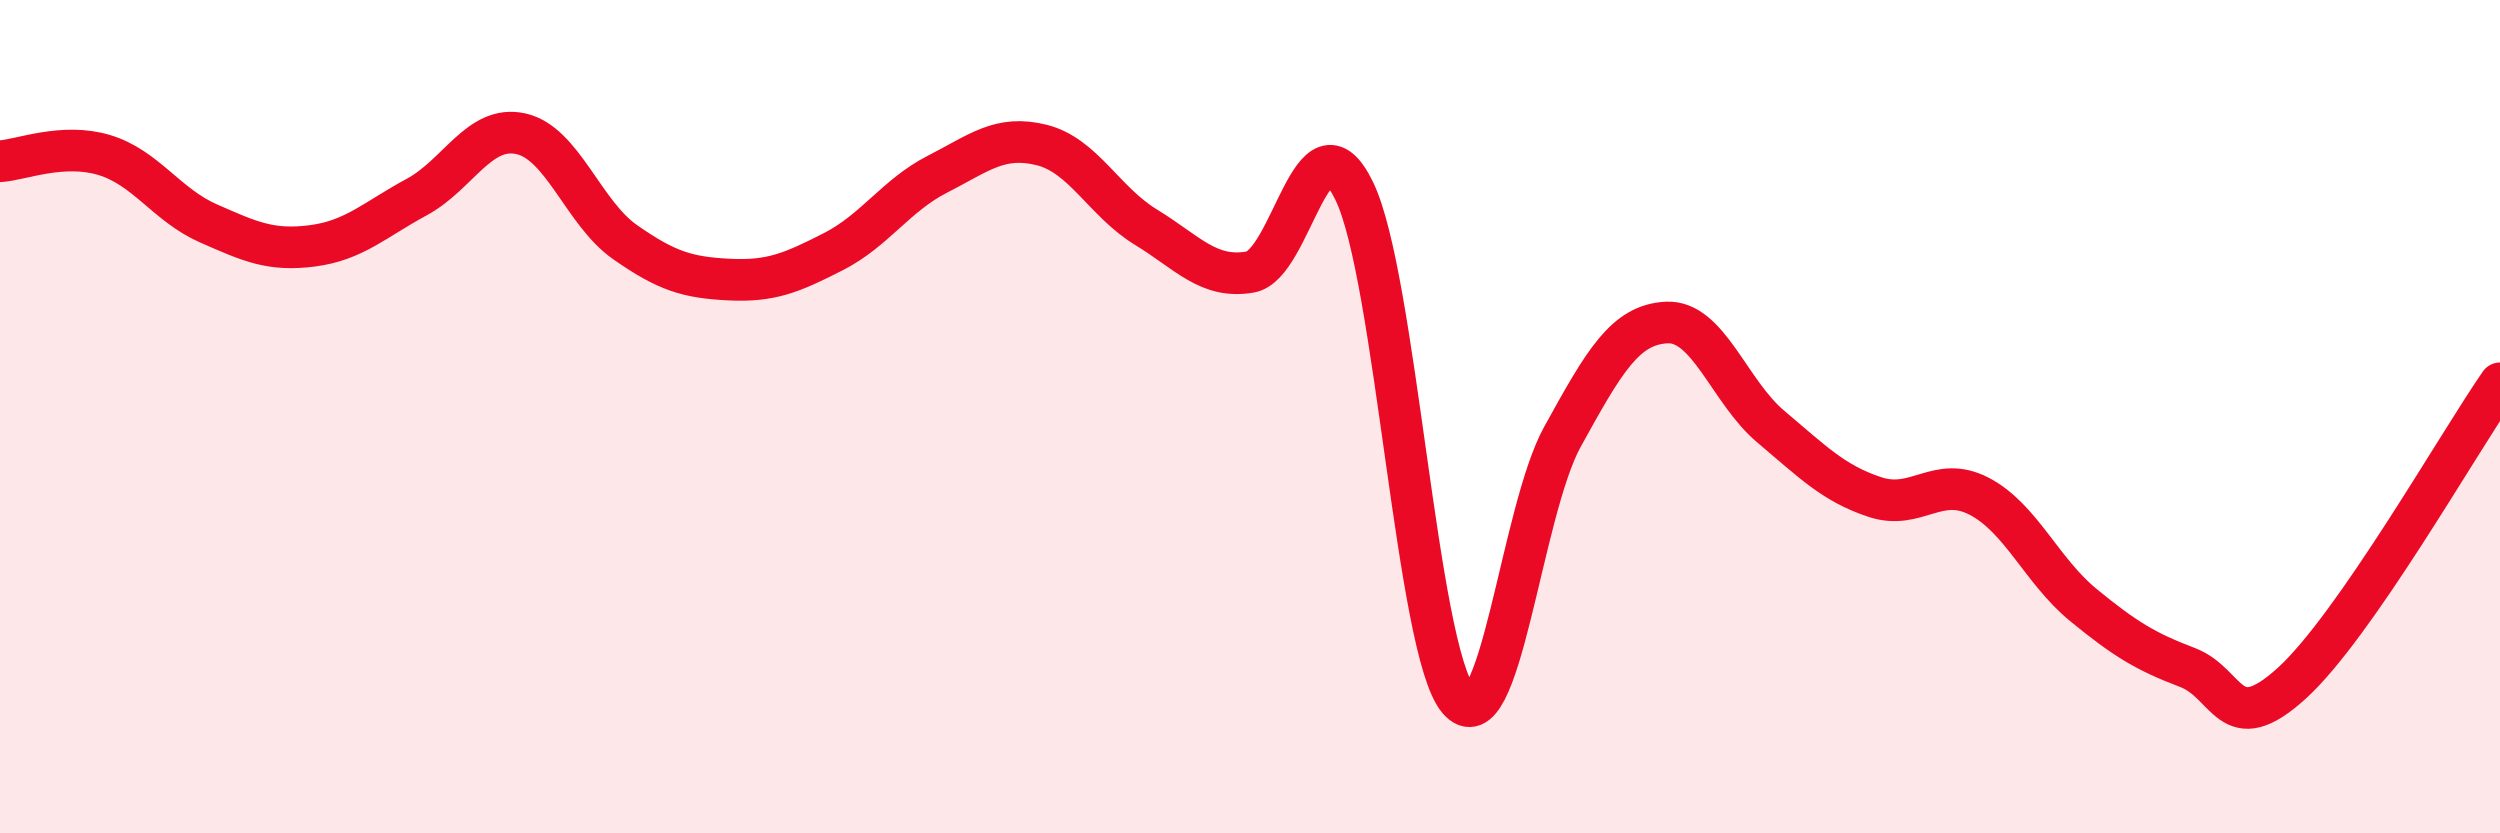 
    <svg width="60" height="20" viewBox="0 0 60 20" xmlns="http://www.w3.org/2000/svg">
      <path
        d="M 0,3.87 C 0.5,3.84 1.5,3.42 2.5,3.72 C 3.5,4.02 4,4.92 5,5.36 C 6,5.8 6.5,6.03 7.5,5.9 C 8.5,5.77 9,5.27 10,4.73 C 11,4.19 11.5,2.99 12.5,3.21 C 13.5,3.43 14,5.11 15,5.81 C 16,6.51 16.5,6.66 17.5,6.71 C 18.5,6.76 19,6.55 20,6.04 C 21,5.53 21.5,4.69 22.5,4.18 C 23.5,3.67 24,3.23 25,3.48 C 26,3.73 26.5,4.84 27.5,5.45 C 28.5,6.06 29,6.7 30,6.53 C 31,6.36 31.5,2.53 32.5,4.58 C 33.5,6.63 34,15.61 35,16.79 C 36,17.97 36.5,12.29 37.5,10.48 C 38.5,8.67 39,7.79 40,7.74 C 41,7.69 41.5,9.4 42.5,10.24 C 43.5,11.08 44,11.6 45,11.93 C 46,12.26 46.5,11.39 47.5,11.91 C 48.5,12.43 49,13.7 50,14.52 C 51,15.34 51.5,15.64 52.5,16.02 C 53.5,16.4 53.5,17.76 55,16.4 C 56.5,15.04 59,10.64 60,9.2L60 20L0 20Z"
        fill="#EB0A25"
        opacity="0.1"
        stroke-linecap="round"
        stroke-linejoin="round"
      />
      <path
        d="M 0,3.87 C 0.5,3.84 1.5,3.42 2.5,3.72 C 3.5,4.02 4,4.92 5,5.36 C 6,5.8 6.5,6.03 7.5,5.9 C 8.5,5.77 9,5.27 10,4.73 C 11,4.19 11.5,2.99 12.5,3.21 C 13.5,3.43 14,5.11 15,5.81 C 16,6.51 16.5,6.66 17.5,6.71 C 18.5,6.76 19,6.55 20,6.04 C 21,5.53 21.5,4.69 22.5,4.18 C 23.5,3.67 24,3.23 25,3.48 C 26,3.73 26.5,4.84 27.5,5.45 C 28.5,6.06 29,6.7 30,6.53 C 31,6.36 31.5,2.53 32.5,4.58 C 33.5,6.63 34,15.61 35,16.79 C 36,17.97 36.5,12.29 37.5,10.48 C 38.5,8.67 39,7.79 40,7.74 C 41,7.69 41.5,9.4 42.5,10.24 C 43.5,11.08 44,11.6 45,11.93 C 46,12.26 46.5,11.39 47.5,11.91 C 48.5,12.43 49,13.7 50,14.52 C 51,15.34 51.5,15.64 52.5,16.02 C 53.5,16.4 53.5,17.76 55,16.4 C 56.5,15.04 59,10.64 60,9.2"
        stroke="#EB0A25"
        stroke-width="1"
        fill="none"
        stroke-linecap="round"
        stroke-linejoin="round"
      />
    </svg>
  